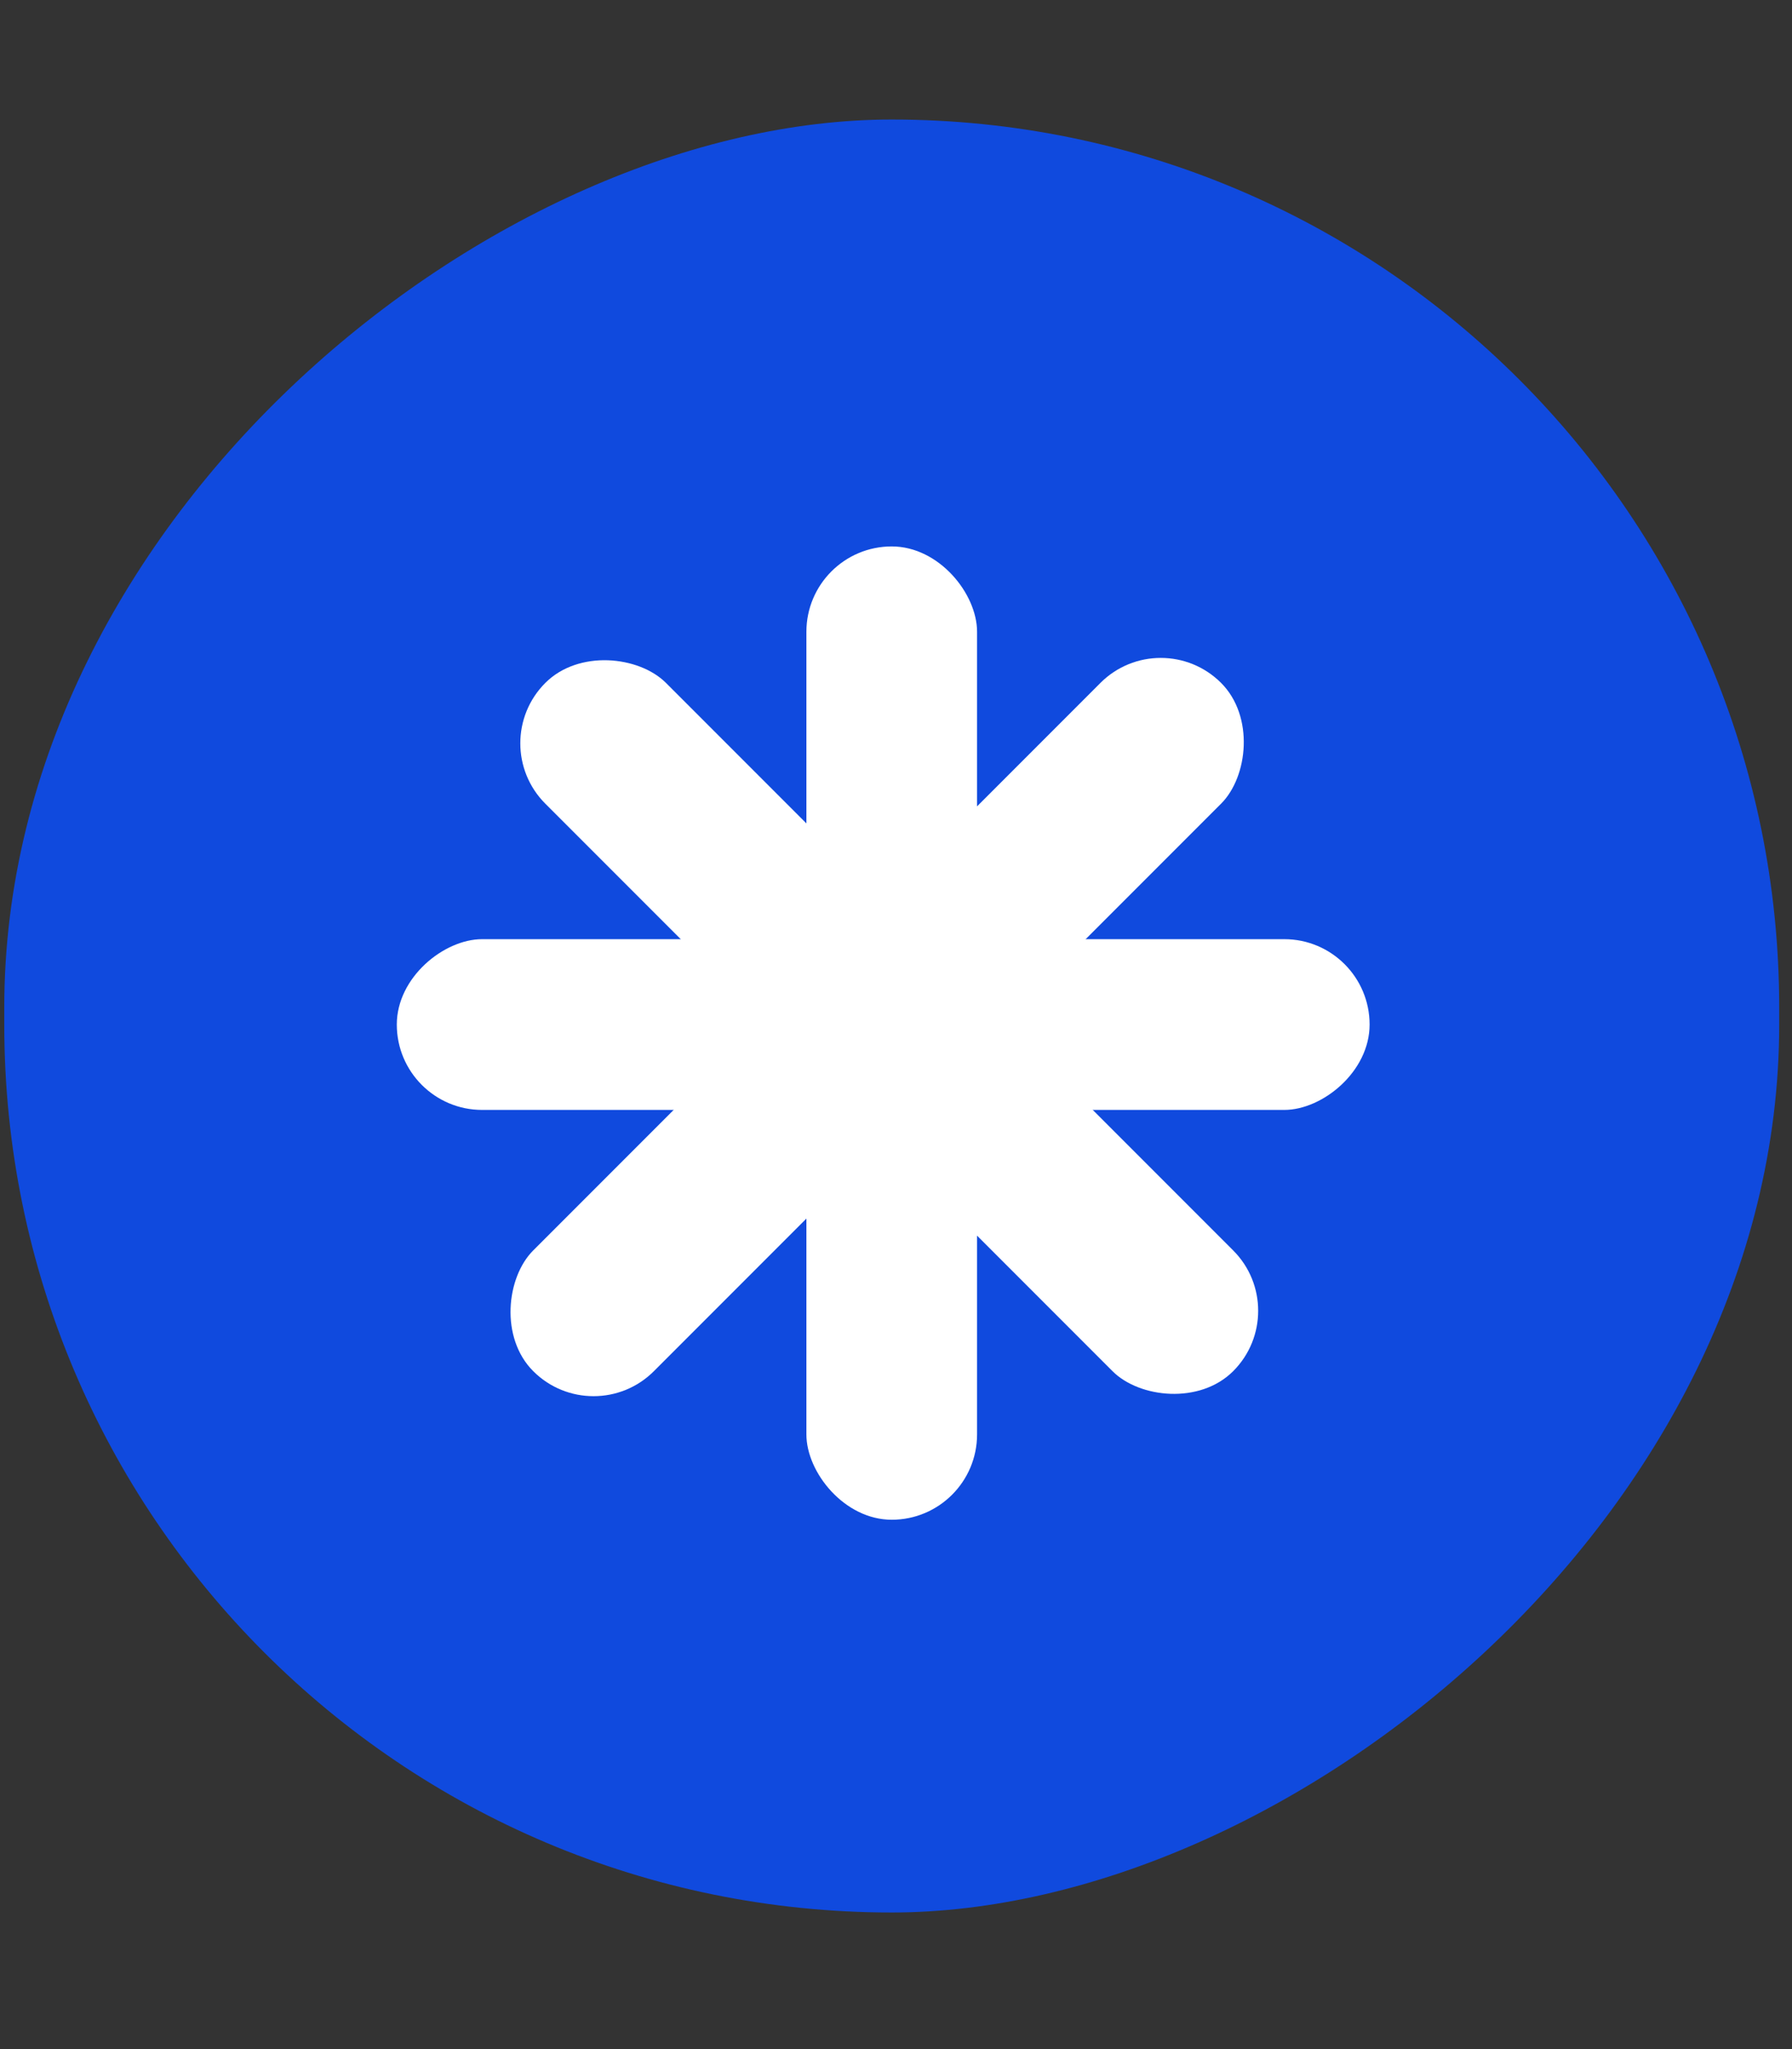 <svg width="105" height="120" viewBox="0 0 105 120" fill="none" xmlns="http://www.w3.org/2000/svg">
<rect x="0" y="0" width="105" height="120" fill="#333333" stroke="none"/>
<rect x="104.25" y="7" width="105" height="104" rx="52" transform="rotate(90 104.25 7)" fill="#104ADE"/>
<rect x="47.25" y="32" width="10" height="57" rx="5" fill="white"/>
<rect x="80.25" y="55" width="10" height="57" rx="5" transform="rotate(90 80.25 55)" fill="white"/>
<rect x="28.416" y="43.529" width="10" height="57" rx="5" transform="rotate(-45 28.416 43.529)" fill="white"/>
<rect x="68.013" y="36.458" width="10" height="57" rx="5" transform="rotate(45 68.013 36.458)" fill="white"/>
</svg>
